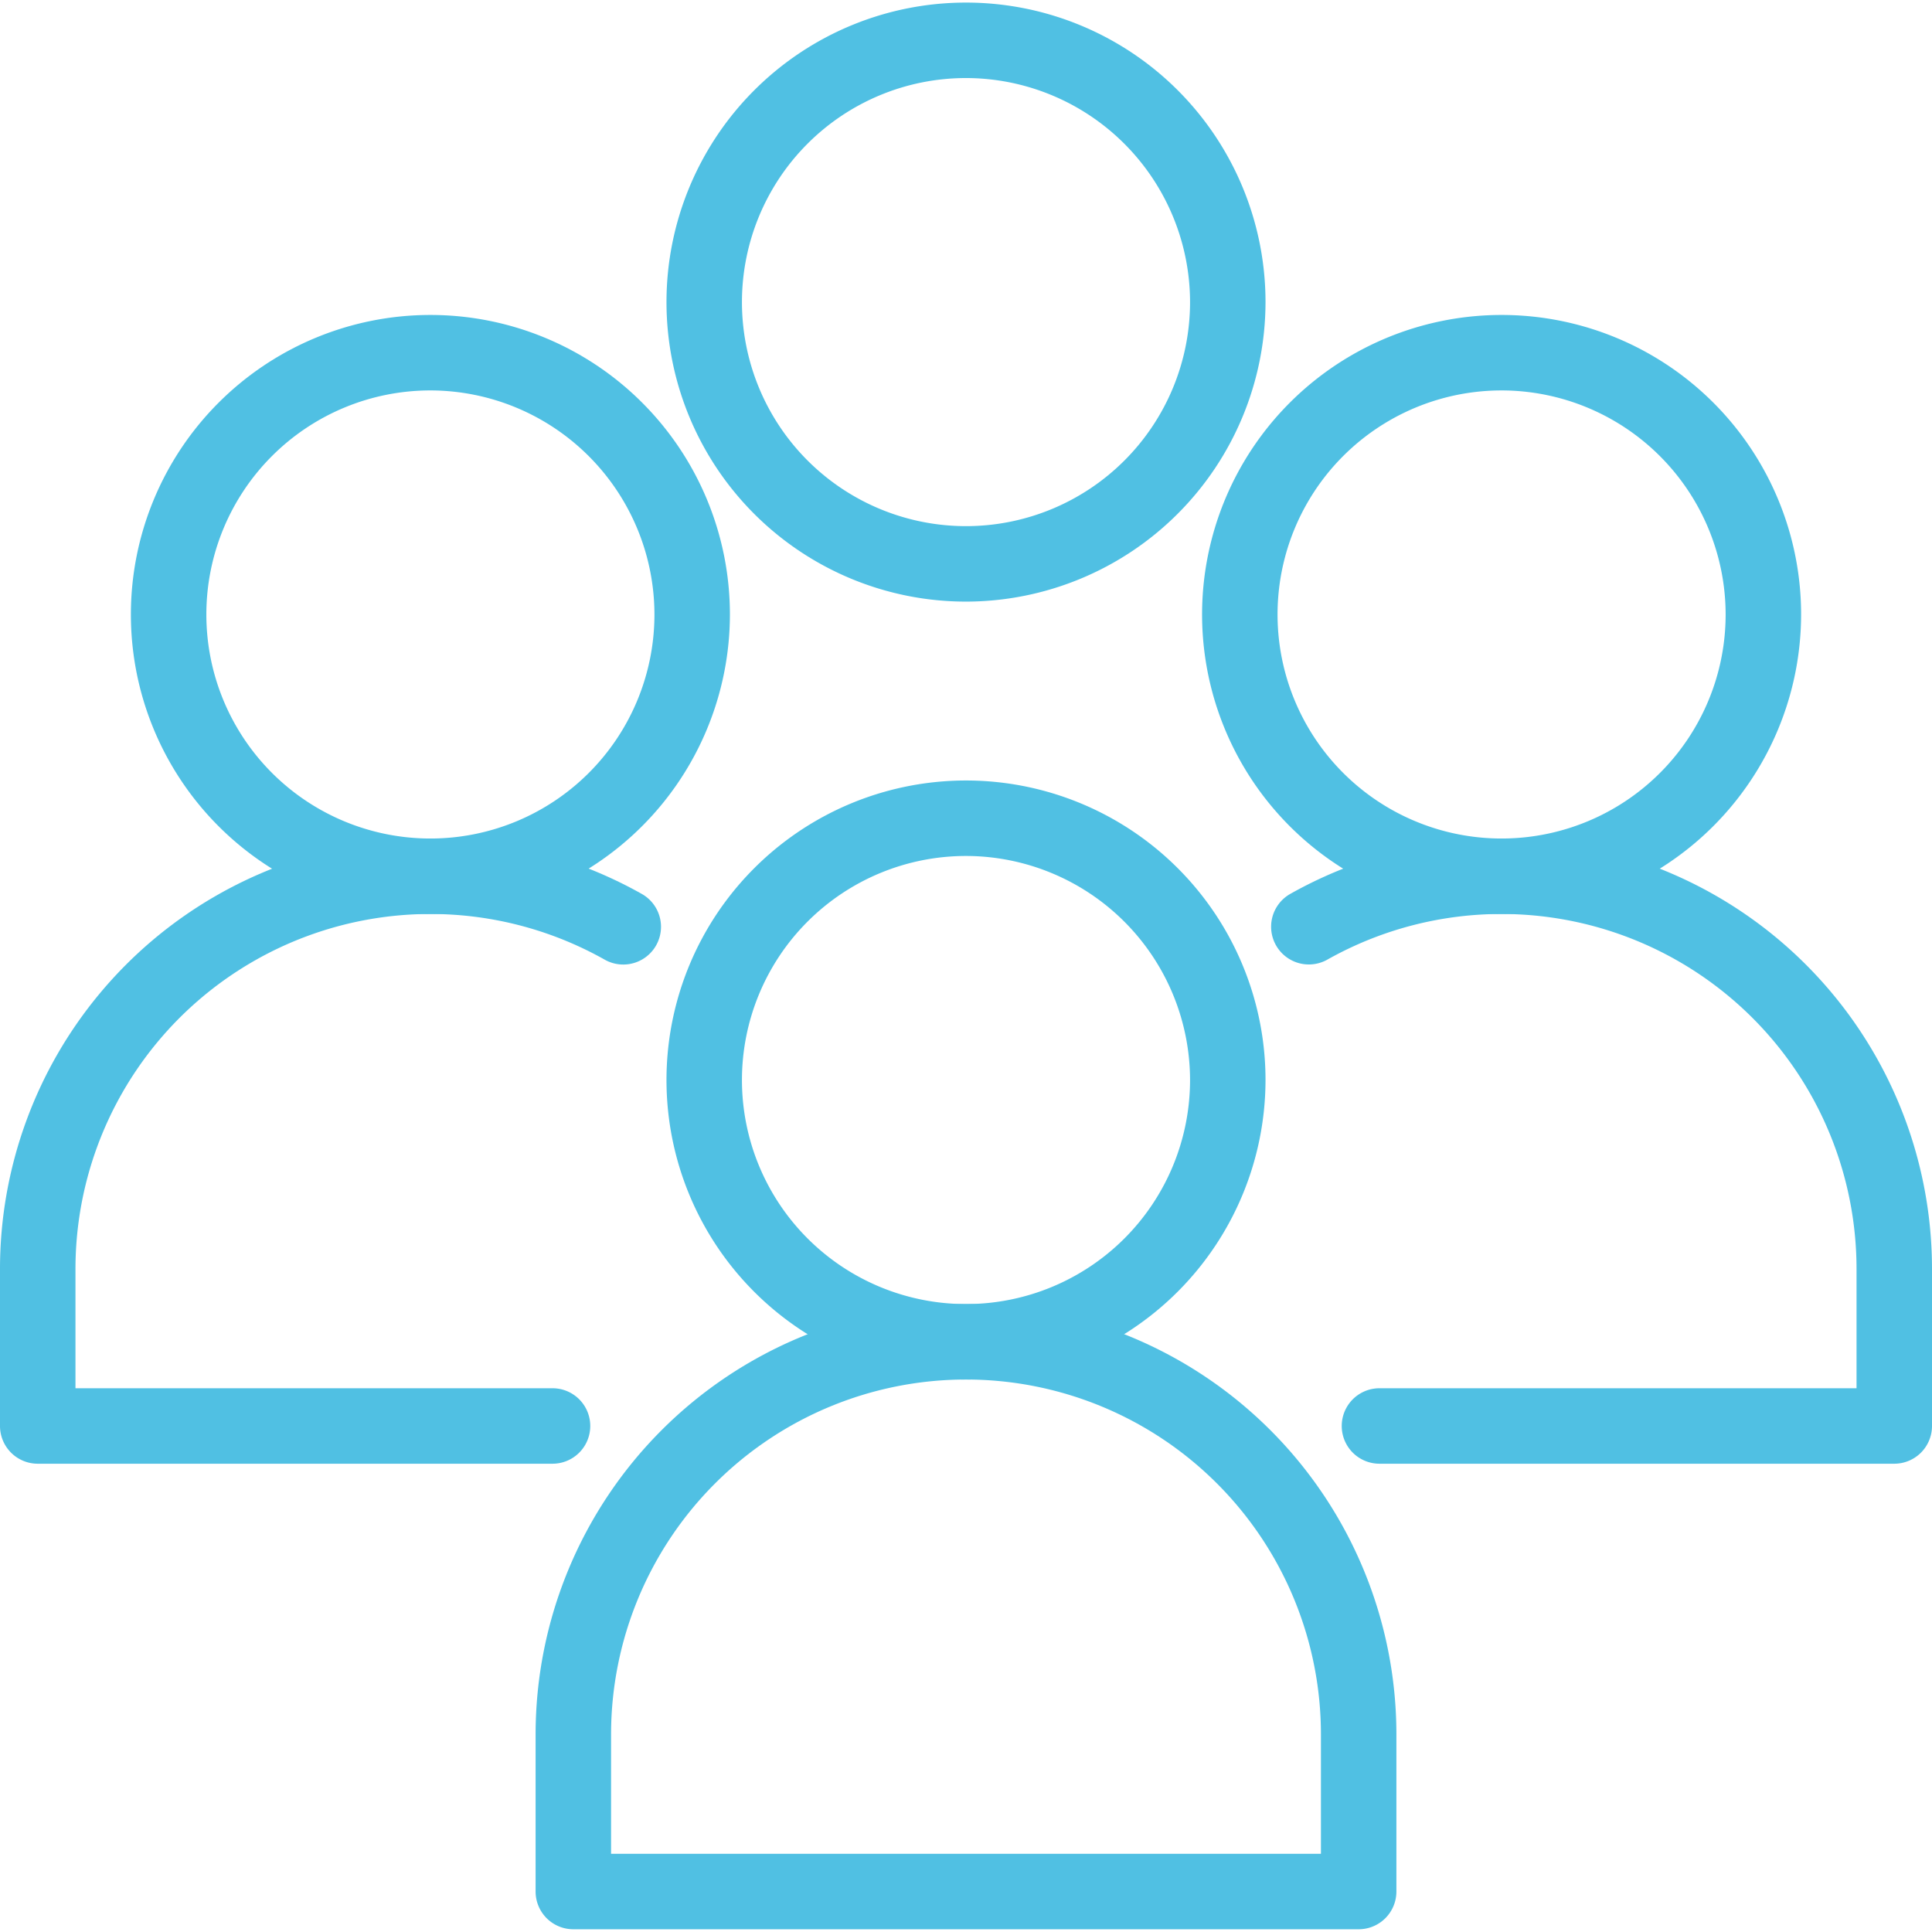 <?xml version="1.0" encoding="UTF-8"?> <svg xmlns="http://www.w3.org/2000/svg" xmlns:xlink="http://www.w3.org/1999/xlink" version="1.1" width="512" height="512" x="0" y="0" viewBox="0 0 256 256" style="enable-background:new 0 0 512 512" xml:space="preserve" class=""><g><path d="M128 182.794a39.687 39.687 0 1 1 39.687-39.686A39.732 39.732 0 0 1 128 182.794Zm0-69.373a29.687 29.687 0 1 0 29.687 29.687A29.721 29.721 0 0 0 128 113.421Z" fill="#50c0e3" opacity="1" data-original="#000000"></path><path d="M180.03 255.637H75.97a5 5 0 0 1-5-5v-20.813a57.03 57.03 0 0 1 114.06 0v20.813a5 5 0 0 1-5 5Zm-99.06-10h94.06v-15.813a47.03 47.03 0 0 0-94.06 0ZM198.97 121.108a39.687 39.687 0 1 1 39.686-39.687 39.733 39.733 0 0 1-39.686 39.687Zm0-69.374a29.687 29.687 0 1 0 29.686 29.687 29.721 29.721 0 0 0-29.686-29.687Z" fill="#50c0e3" opacity="1" data-original="#000000"></path><path d="M251 193.95h-68.213a5 5 0 1 1 0-10H246v-15.812a47.045 47.045 0 0 0-70.128-40.978 5 5 0 0 1-4.918-8.707A57.045 57.045 0 0 1 256 168.138v20.812a5 5 0 0 1-5 5ZM57.03 121.108a39.687 39.687 0 1 1 39.687-39.687 39.733 39.733 0 0 1-39.687 39.687Zm0-69.374a29.687 29.687 0 1 0 29.687 29.687A29.721 29.721 0 0 0 57.03 51.734Z" fill="#50c0e3" opacity="1" data-original="#000000"></path><path d="M73.213 193.95H5a5 5 0 0 1-5-5v-20.812a57.045 57.045 0 0 1 85.046-49.685 5 5 0 1 1-4.919 8.707A47.045 47.045 0 0 0 10 168.138v15.812h63.213a5 5 0 1 1 0 10ZM128 79.716a39.687 39.687 0 1 1 39.687-39.687A39.733 39.733 0 0 1 128 79.716Zm0-69.374a29.687 29.687 0 1 0 29.687 29.687A29.721 29.721 0 0 0 128 10.342Z" fill="#50c0e3" opacity="1" data-original="#000000"></path></g></svg> 